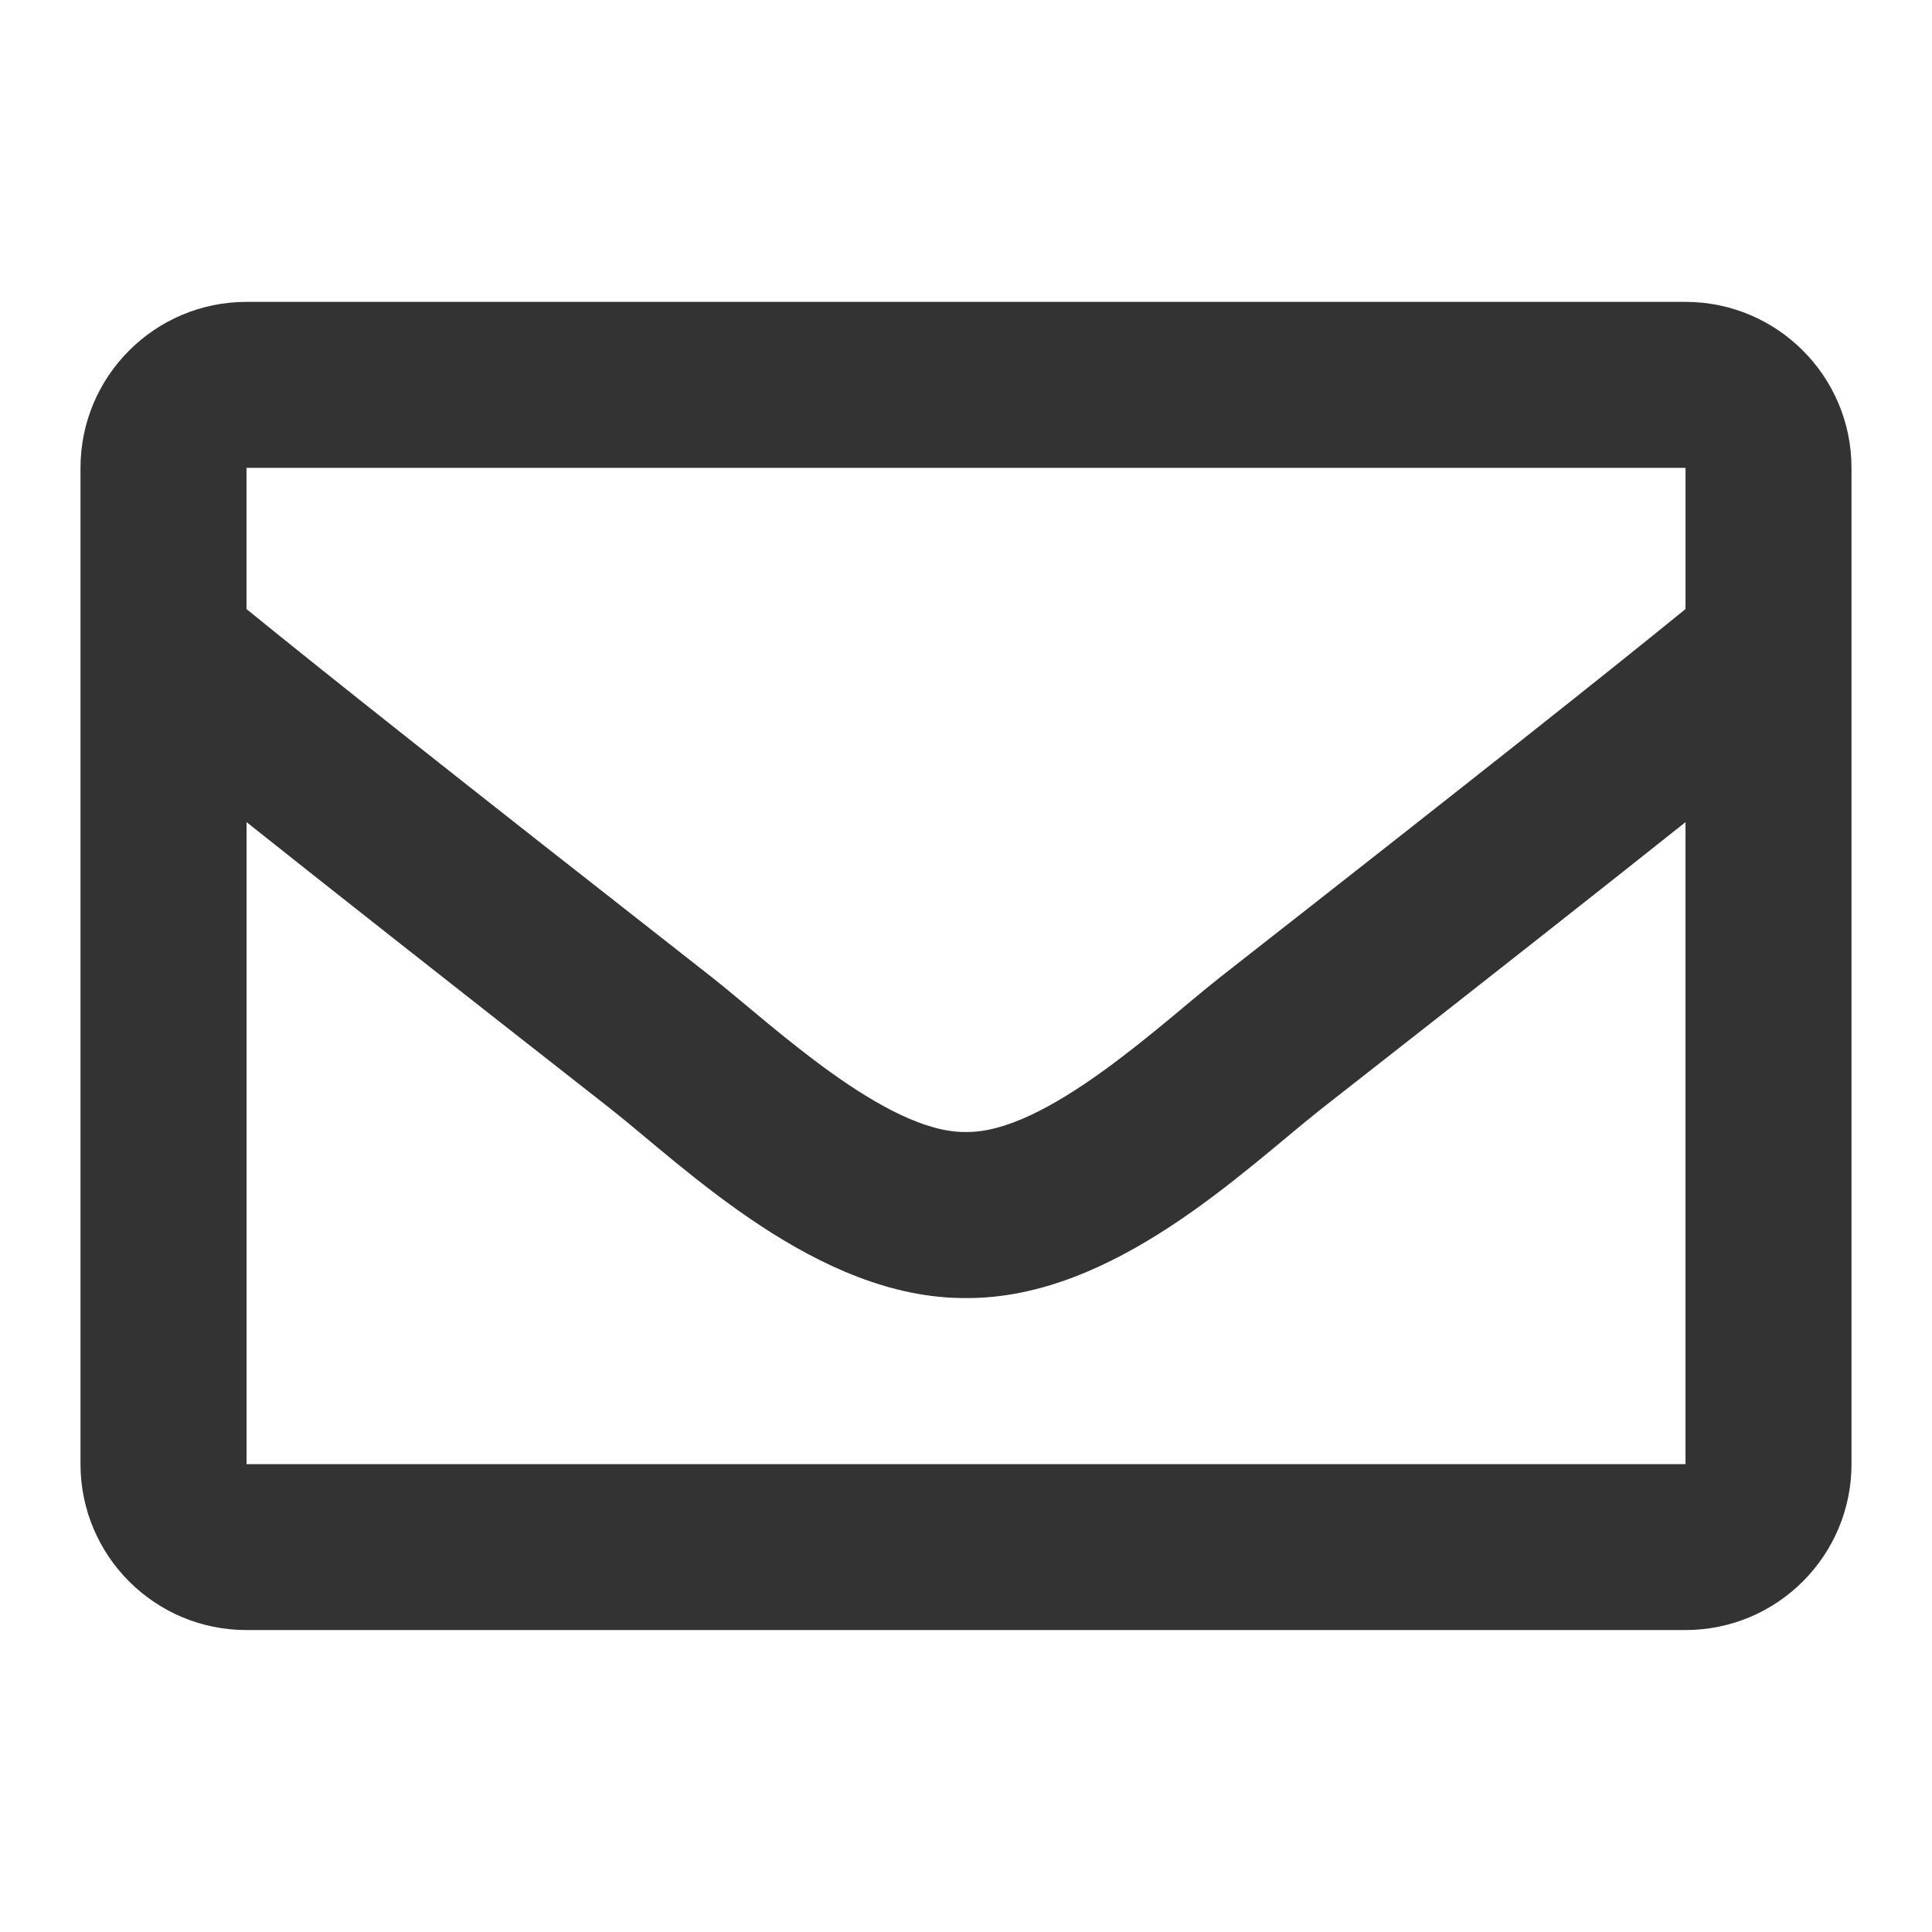 <?xml version="1.0" encoding="utf-8"?>
<!-- Generator: Adobe Illustrator 24.0.1, SVG Export Plug-In . SVG Version: 6.00 Build 0)  -->
<svg version="1.1" id="レイヤー_1" xmlns="http://www.w3.org/2000/svg" xmlns:xlink="http://www.w3.org/1999/xlink" x="0px"
	 y="0px" width="24px" height="24px" viewBox="0 0 24 24" style="enable-background:new 0 0 24 24;" xml:space="preserve">
<style type="text/css">
	.st0{fill:#333333;}
</style>
<g>
	<path class="st0" d="M23,5.812v12.375c0,1.139-0.924,2.062-2.062,2.062H3.062C1.924,20.25,1,19.326,1,18.188V5.812
		C1,4.674,1.924,3.75,3.062,3.75h17.875C22.076,3.75,23,4.674,23,5.812z M3.062,5.812v1.754C4.026,8.35,5.562,9.57,8.845,12.141
		c0.723,0.569,2.157,1.937,3.155,1.921c0.997,0.016,2.431-1.352,3.155-1.921c3.284-2.571,4.82-3.791,5.783-4.575V5.812H3.062z
		 M20.938,18.188v-7.975c-0.985,0.784-2.381,1.885-4.51,3.551c-0.969,0.763-2.592,2.372-4.428,2.361
		c-1.844,0.011-3.489-1.622-4.428-2.361c-2.128-1.667-3.524-2.767-4.509-3.551v7.975H20.938z"/>
</g>
</svg>
